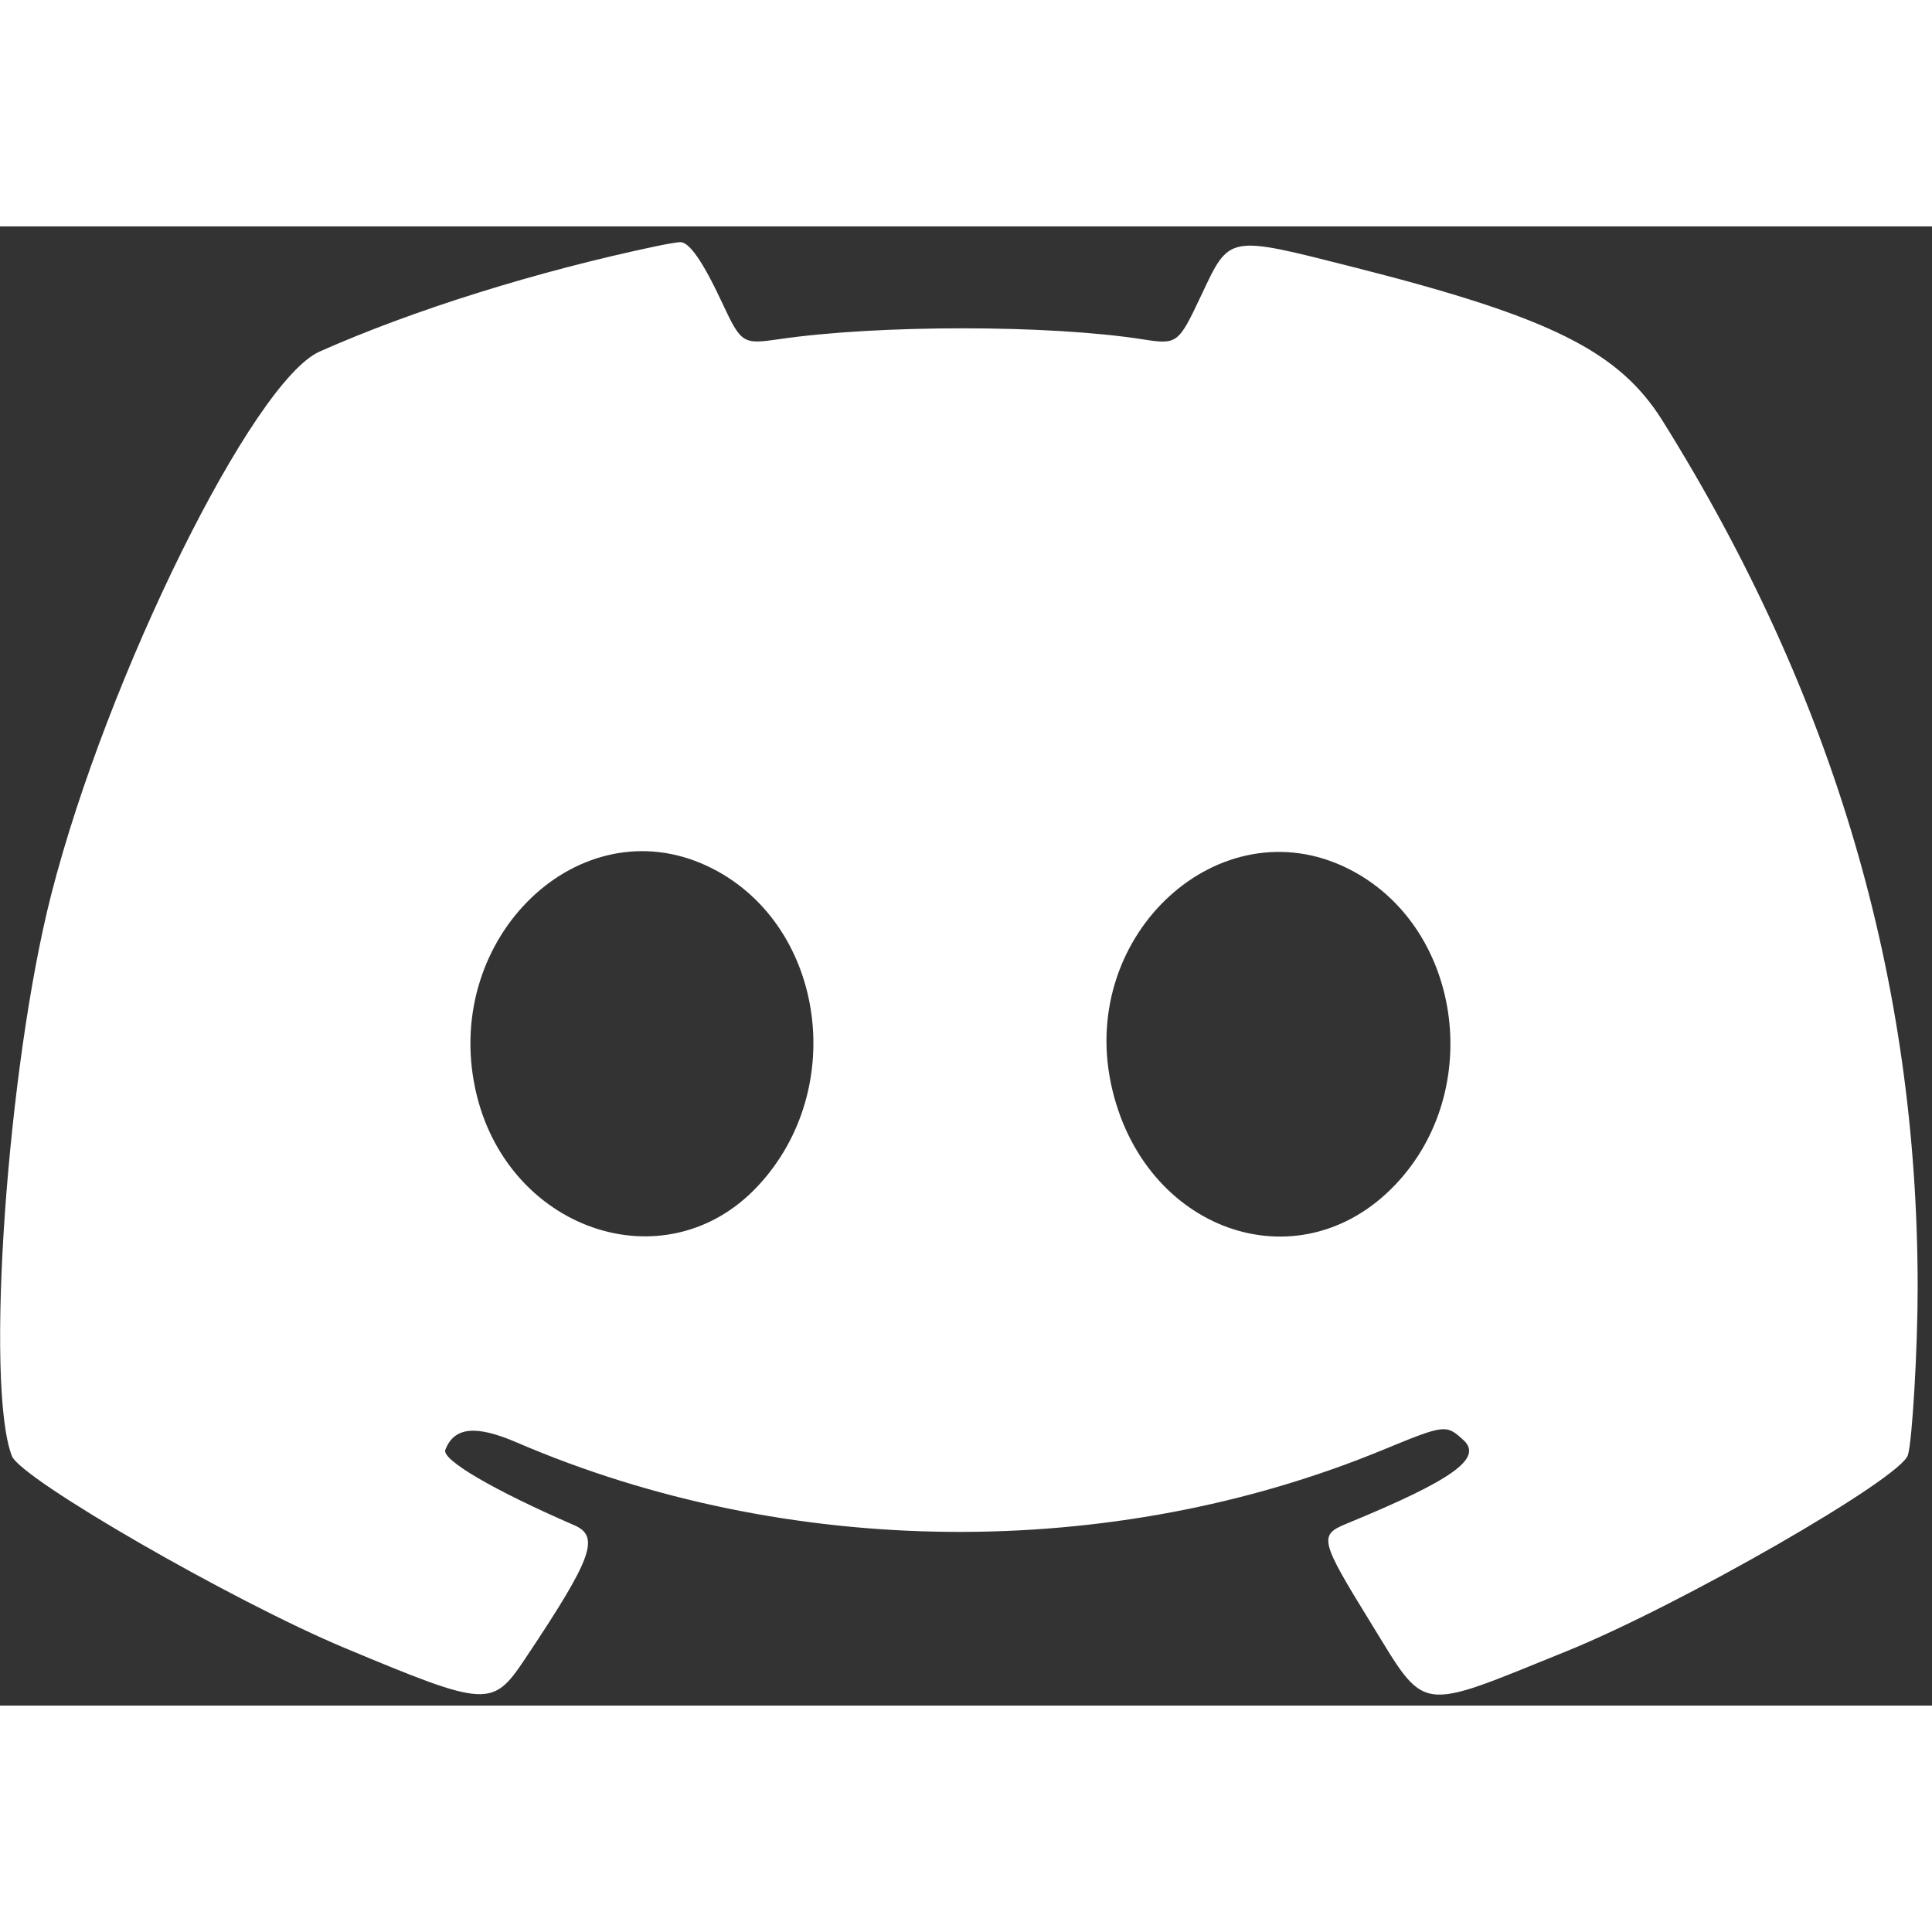 <svg width="64" height="64" viewBox="0 0 64 49" fill="none" xmlns="http://www.w3.org/2000/svg">
<rect x="0" y="0" width="64" height="49" fill="#333333" stroke="none"/>
<path fill-rule="evenodd" clip-rule="evenodd" d="M21.755 0.652C17.795 1.484 13.664 2.776 10.586 4.147C8.377 5.13 3.541 14.916 1.696 22.137C0.237 27.843 -0.502 38.398 0.393 40.731C0.684 41.489 7.713 45.543 11.429 47.095C16.134 49.061 16.311 49.072 17.393 47.452C19.623 44.115 19.886 43.399 19.019 43.023C16.352 41.867 14.625 40.857 14.752 40.527C15.044 39.772 15.755 39.697 17.108 40.279C26.087 44.145 36.813 44.238 45.809 40.53C47.866 39.682 47.903 39.678 48.48 40.206C49.134 40.806 48.117 41.531 44.592 42.98C43.684 43.354 43.727 43.529 45.397 46.239C47.273 49.282 46.888 49.225 51.874 47.207C55.65 45.68 62.963 41.48 63.202 40.702C63.347 40.227 63.525 37.18 63.525 35.151C63.525 24.959 60.754 15.539 55.082 6.451C53.637 4.136 51.375 3.008 44.874 1.359C40.634 0.284 40.745 0.263 39.781 2.308C39.033 3.893 38.997 3.92 37.85 3.74C34.747 3.255 29.096 3.254 25.799 3.737C24.602 3.912 24.555 3.882 23.919 2.523C23.281 1.156 22.825 0.502 22.524 0.521C22.408 0.529 22.062 0.587 21.755 0.652ZM23.424 21.186C27.296 22.998 28.162 28.553 25.08 31.815C22.007 35.068 16.73 33.226 15.741 28.555C14.677 23.536 19.192 19.206 23.424 21.186ZM44.639 21.265C48.403 23.125 49.226 28.596 46.216 31.751C43.006 35.117 37.827 33.27 36.802 28.396C35.756 23.421 40.418 19.178 44.639 21.265Z" fill="white"/>
</svg>
